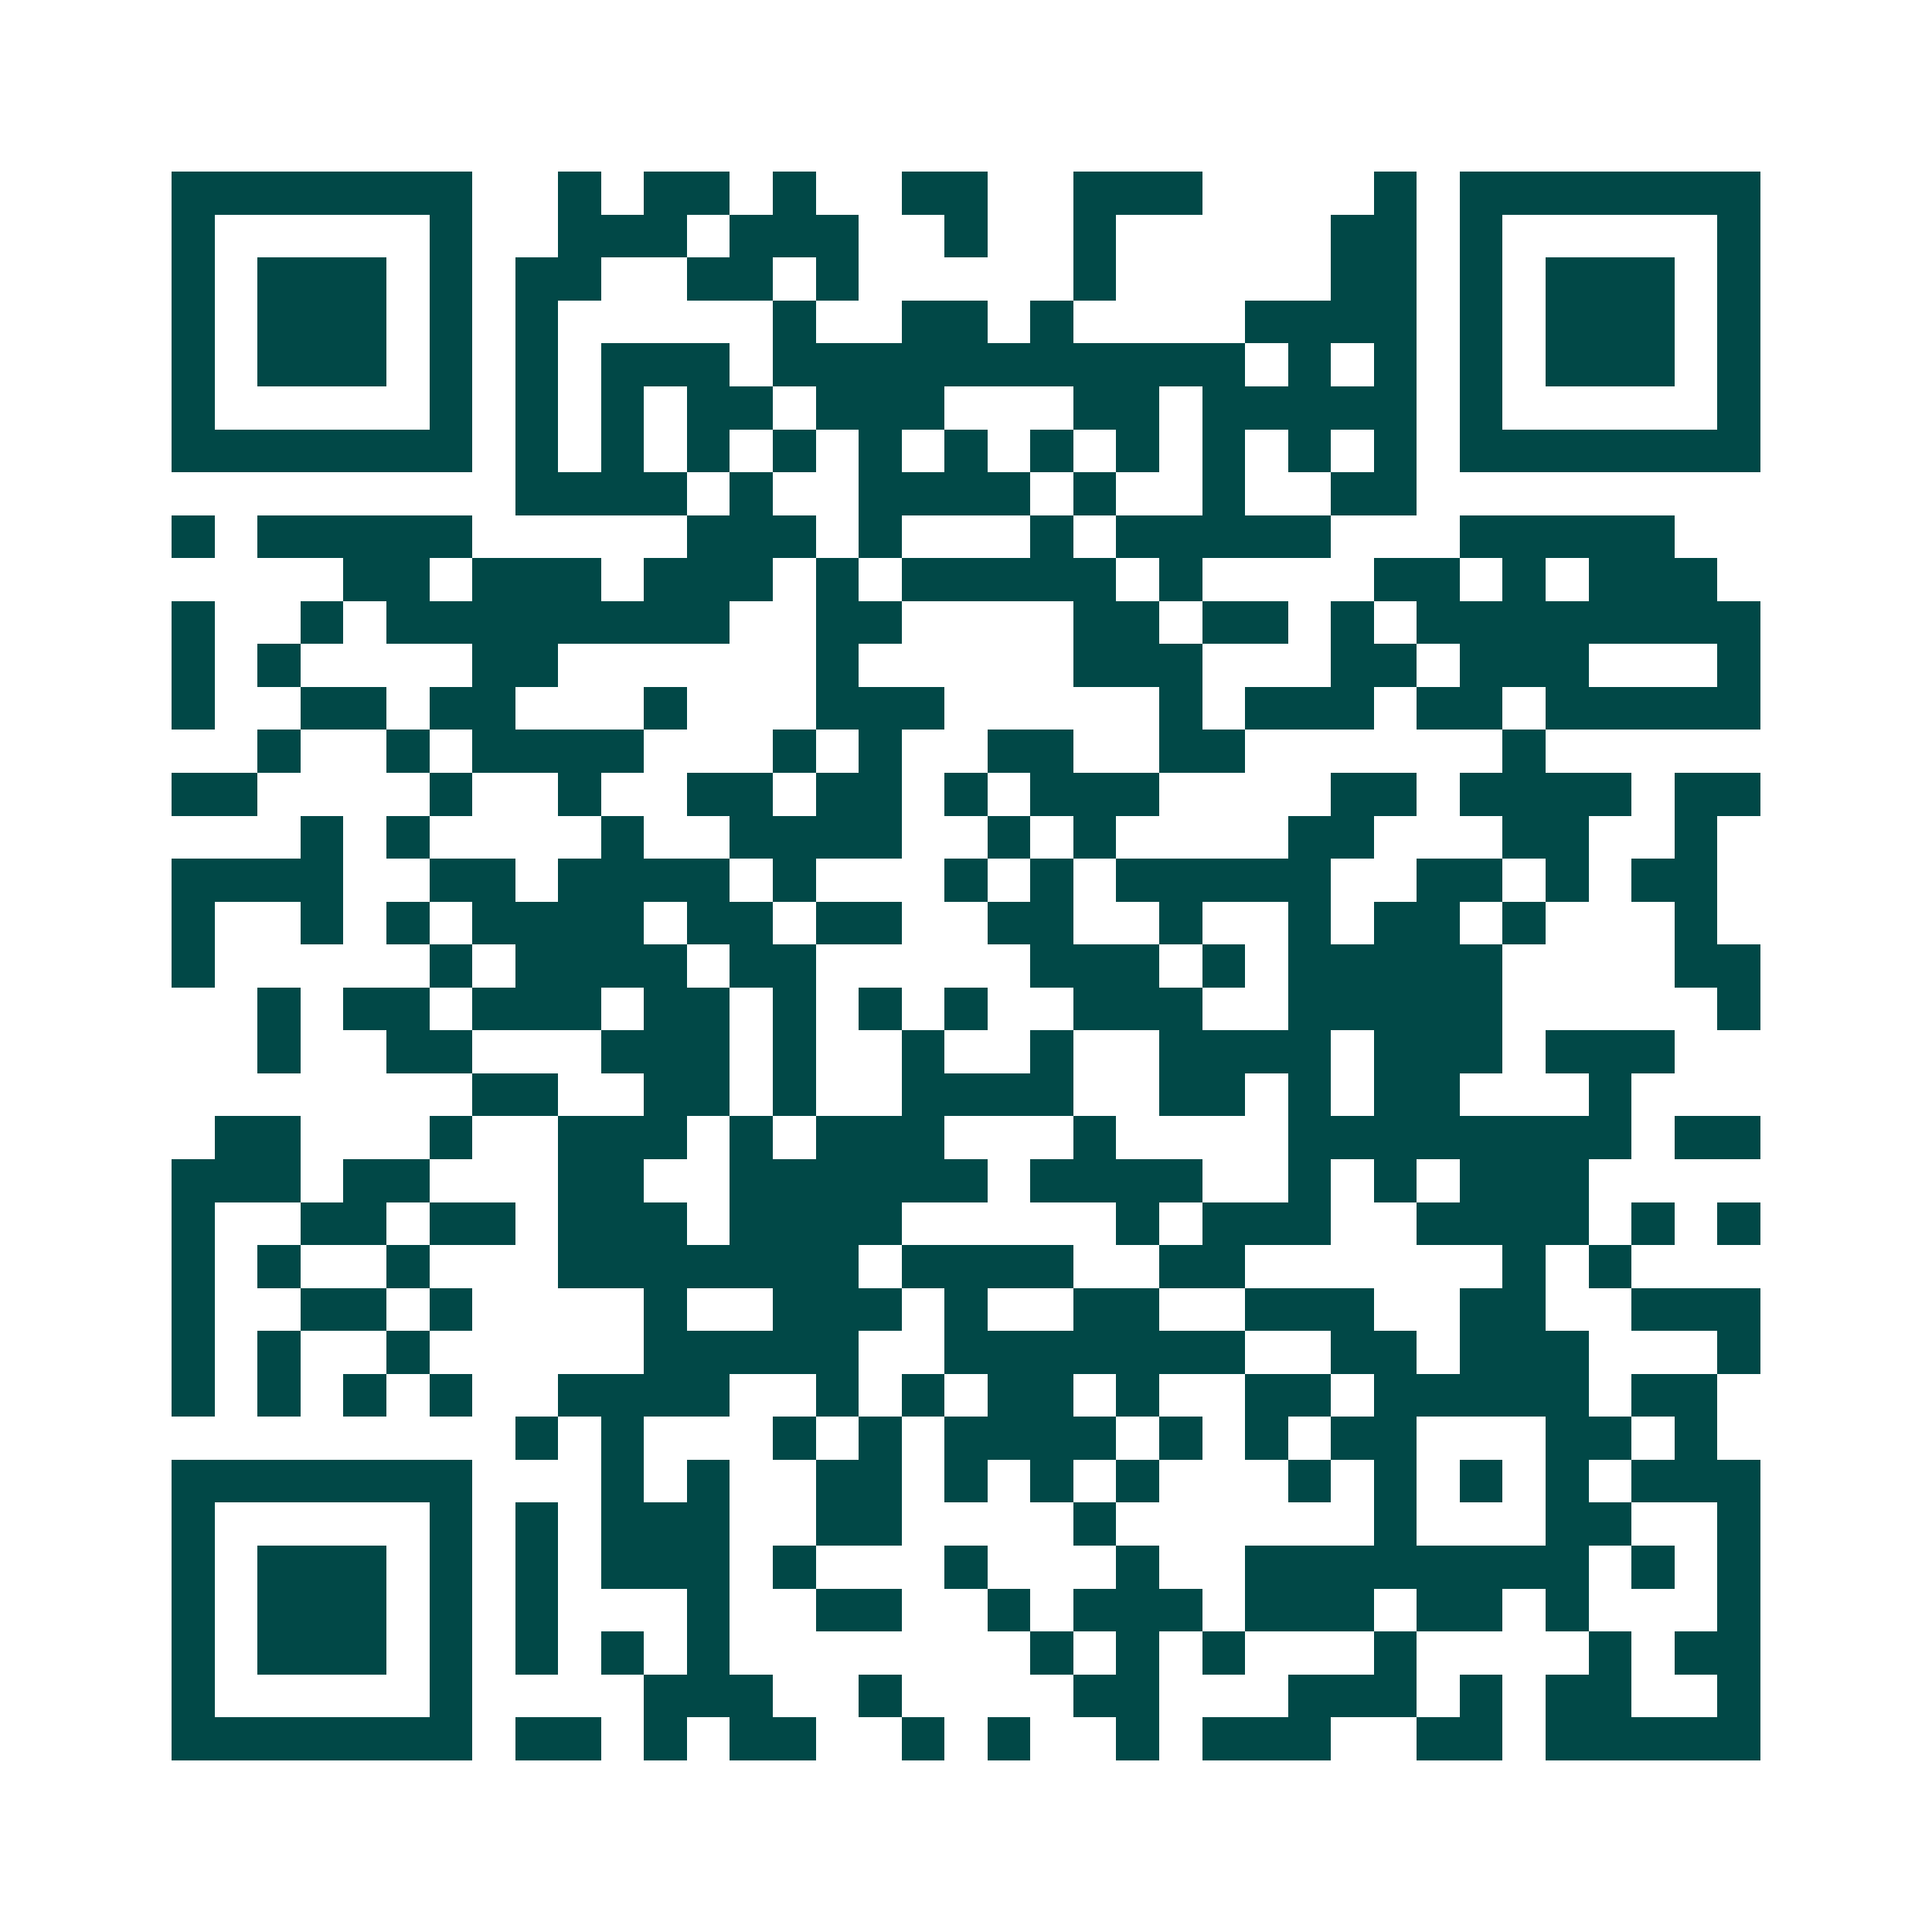 <svg xmlns="http://www.w3.org/2000/svg" width="200" height="200" viewBox="0 0 45 45" shape-rendering="crispEdges"><path fill="#ffffff" d="M0 0h45v45H0z"/><path stroke="#014847" d="M4 4.5h7m2 0h1m1 0h2m1 0h1m2 0h2m2 0h3m4 0h1m1 0h7M4 5.5h1m5 0h1m2 0h3m1 0h3m2 0h1m2 0h1m5 0h2m1 0h1m5 0h1M4 6.5h1m1 0h3m1 0h1m1 0h2m2 0h2m1 0h1m5 0h1m5 0h2m1 0h1m1 0h3m1 0h1M4 7.5h1m1 0h3m1 0h1m1 0h1m5 0h1m2 0h2m1 0h1m4 0h4m1 0h1m1 0h3m1 0h1M4 8.5h1m1 0h3m1 0h1m1 0h1m1 0h3m1 0h11m1 0h1m1 0h1m1 0h1m1 0h3m1 0h1M4 9.5h1m5 0h1m1 0h1m1 0h1m1 0h2m1 0h3m3 0h2m1 0h5m1 0h1m5 0h1M4 10.5h7m1 0h1m1 0h1m1 0h1m1 0h1m1 0h1m1 0h1m1 0h1m1 0h1m1 0h1m1 0h1m1 0h1m1 0h7M12 11.5h4m1 0h1m2 0h4m1 0h1m2 0h1m2 0h2M4 12.5h1m1 0h5m5 0h3m1 0h1m3 0h1m1 0h5m3 0h5M8 13.5h2m1 0h3m1 0h3m1 0h1m1 0h5m1 0h1m4 0h2m1 0h1m1 0h3M4 14.5h1m2 0h1m1 0h8m2 0h2m4 0h2m1 0h2m1 0h1m1 0h8M4 15.5h1m1 0h1m4 0h2m6 0h1m5 0h3m3 0h2m1 0h3m3 0h1M4 16.5h1m2 0h2m1 0h2m3 0h1m3 0h3m5 0h1m1 0h3m1 0h2m1 0h5M6 17.5h1m2 0h1m1 0h4m3 0h1m1 0h1m2 0h2m2 0h2m6 0h1M4 18.5h2m4 0h1m2 0h1m2 0h2m1 0h2m1 0h1m1 0h3m4 0h2m1 0h4m1 0h2M7 19.5h1m1 0h1m4 0h1m2 0h4m2 0h1m1 0h1m4 0h2m3 0h2m2 0h1M4 20.5h4m2 0h2m1 0h4m1 0h1m3 0h1m1 0h1m1 0h5m2 0h2m1 0h1m1 0h2M4 21.5h1m2 0h1m1 0h1m1 0h4m1 0h2m1 0h2m2 0h2m2 0h1m2 0h1m1 0h2m1 0h1m3 0h1M4 22.5h1m5 0h1m1 0h4m1 0h2m5 0h3m1 0h1m1 0h5m4 0h2M6 23.5h1m1 0h2m1 0h3m1 0h2m1 0h1m1 0h1m1 0h1m2 0h3m2 0h5m5 0h1M6 24.5h1m2 0h2m3 0h3m1 0h1m2 0h1m2 0h1m2 0h4m1 0h3m1 0h3M11 25.5h2m2 0h2m1 0h1m2 0h4m2 0h2m1 0h1m1 0h2m3 0h1M5 26.5h2m3 0h1m2 0h3m1 0h1m1 0h3m3 0h1m4 0h8m1 0h2M4 27.5h3m1 0h2m3 0h2m2 0h6m1 0h4m2 0h1m1 0h1m1 0h3M4 28.5h1m2 0h2m1 0h2m1 0h3m1 0h4m5 0h1m1 0h3m2 0h4m1 0h1m1 0h1M4 29.5h1m1 0h1m2 0h1m3 0h7m1 0h4m2 0h2m6 0h1m1 0h1M4 30.5h1m2 0h2m1 0h1m4 0h1m2 0h3m1 0h1m2 0h2m2 0h3m2 0h2m2 0h3M4 31.5h1m1 0h1m2 0h1m5 0h5m2 0h7m2 0h2m1 0h3m3 0h1M4 32.5h1m1 0h1m1 0h1m1 0h1m2 0h4m2 0h1m1 0h1m1 0h2m1 0h1m2 0h2m1 0h5m1 0h2M12 33.5h1m1 0h1m3 0h1m1 0h1m1 0h4m1 0h1m1 0h1m1 0h2m3 0h2m1 0h1M4 34.5h7m3 0h1m1 0h1m2 0h2m1 0h1m1 0h1m1 0h1m3 0h1m1 0h1m1 0h1m1 0h1m1 0h3M4 35.5h1m5 0h1m1 0h1m1 0h3m2 0h2m4 0h1m6 0h1m3 0h2m2 0h1M4 36.5h1m1 0h3m1 0h1m1 0h1m1 0h3m1 0h1m3 0h1m3 0h1m2 0h8m1 0h1m1 0h1M4 37.5h1m1 0h3m1 0h1m1 0h1m3 0h1m2 0h2m2 0h1m1 0h3m1 0h3m1 0h2m1 0h1m3 0h1M4 38.5h1m1 0h3m1 0h1m1 0h1m1 0h1m1 0h1m7 0h1m1 0h1m1 0h1m3 0h1m4 0h1m1 0h2M4 39.5h1m5 0h1m4 0h3m2 0h1m4 0h2m3 0h3m1 0h1m1 0h2m2 0h1M4 40.5h7m1 0h2m1 0h1m1 0h2m2 0h1m1 0h1m2 0h1m1 0h3m2 0h2m1 0h5"/></svg>
